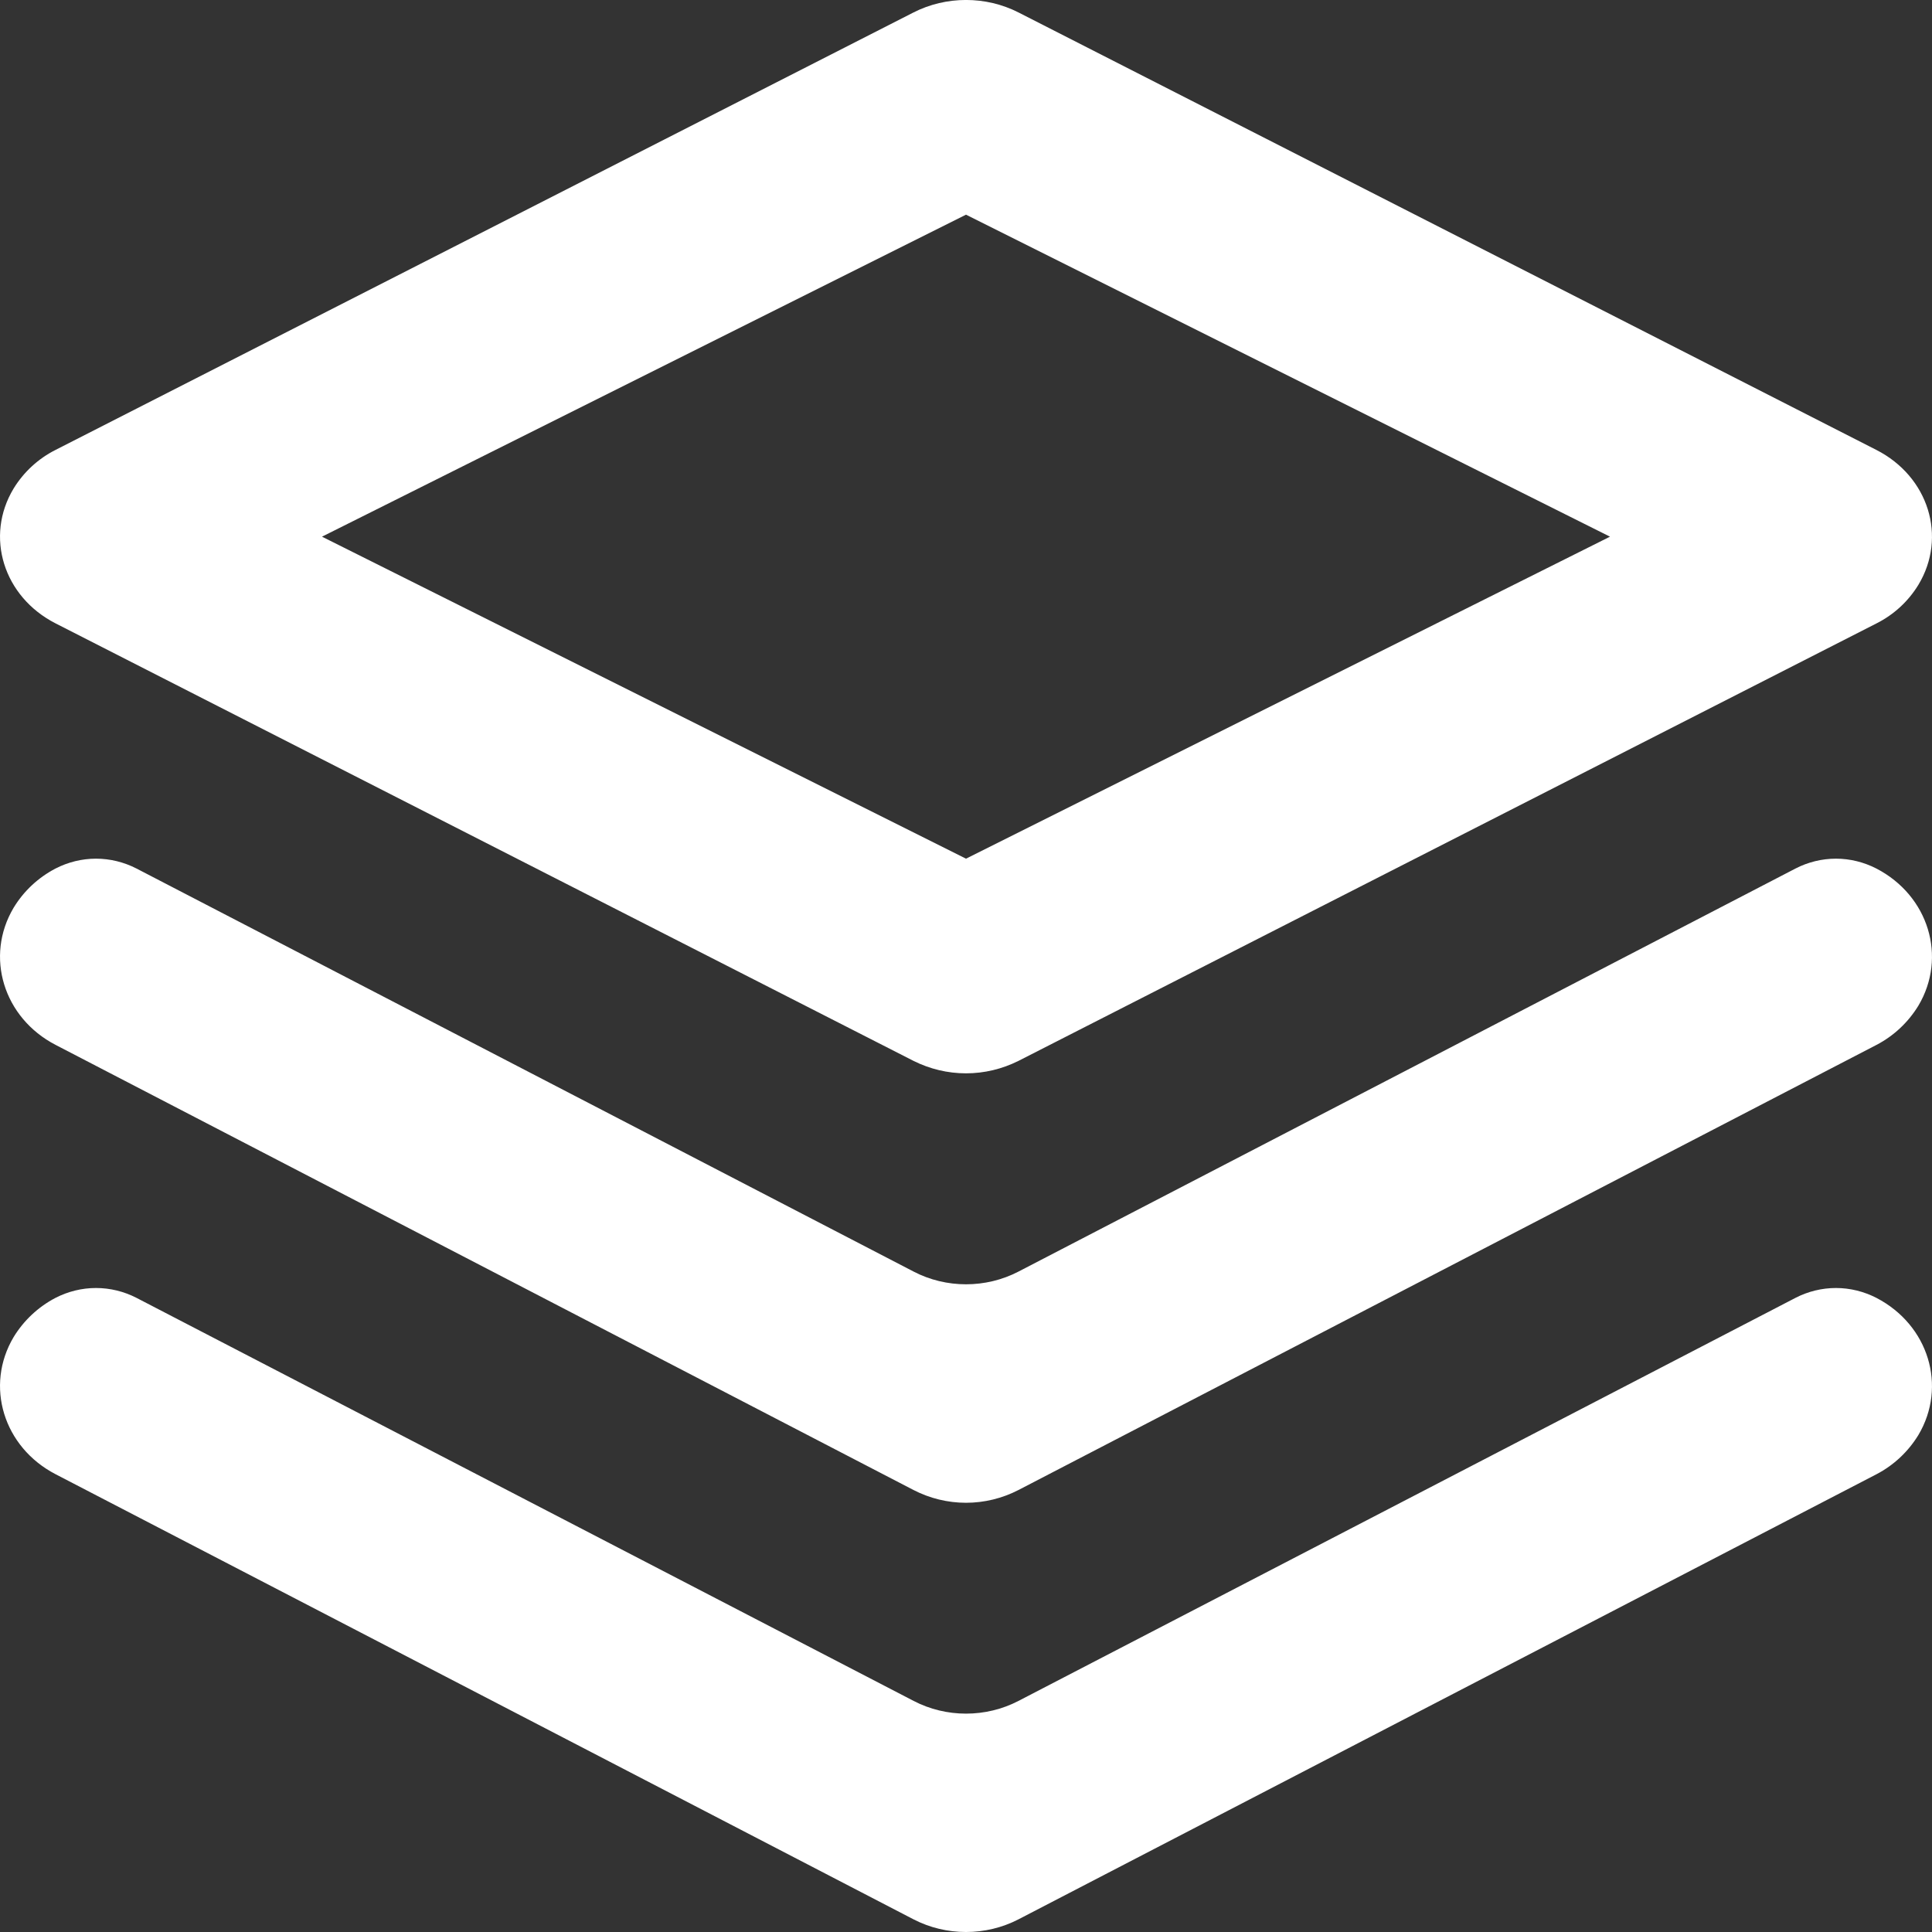 <svg width="18" height="18" viewBox="0 0 18 18" fill="none" xmlns="http://www.w3.org/2000/svg">
<rect x="0" y="0" width="18" height="18" fill="#333333" stroke="none"/>
<path d="M3 5L9 8L15 5L9 2L3 5ZM9.489 0.116L17.482 4.192C17.968 4.44 18.143 5.002 17.873 5.449C17.779 5.603 17.644 5.727 17.483 5.808L9.489 9.884C9.337 9.96 9.17 10 9 10C8.83 10 8.663 9.96 8.511 9.884L0.518 5.808C0.032 5.56 -0.143 4.998 0.127 4.551C0.221 4.398 0.356 4.273 0.517 4.192L8.511 0.116C8.815 -0.039 9.185 -0.039 9.489 0.116ZM9.489 13.882C9.338 13.96 9.17 14.001 9 14.001C8.83 14.001 8.662 13.96 8.511 13.882L0.518 9.735C0.032 9.483 -0.143 8.911 0.127 8.457C0.221 8.302 0.356 8.176 0.517 8.092C0.634 8.032 0.763 8 0.894 8C1.026 8 1.155 8.032 1.272 8.092L8.512 11.847C8.815 12.005 9.185 12.005 9.489 11.847L16.728 8.092C16.844 8.032 16.974 8 17.105 8C17.236 8 17.365 8.032 17.482 8.092C17.968 8.344 18.143 8.916 17.873 9.37C17.778 9.525 17.644 9.651 17.483 9.735L9.489 13.882ZM9.489 17.882C9.338 17.96 9.17 18 9 18C8.83 18 8.662 17.96 8.511 17.882L0.518 13.735C0.032 13.483 -0.143 12.911 0.127 12.457C0.221 12.303 0.356 12.176 0.517 12.092C0.634 12.032 0.763 12 0.894 12C1.026 12 1.155 12.032 1.272 12.092L8.512 15.847C8.815 16.005 9.185 16.005 9.489 15.847L16.728 12.092C16.844 12.032 16.974 12 17.105 12C17.236 12 17.365 12.032 17.482 12.092C17.968 12.344 18.143 12.916 17.873 13.37C17.778 13.525 17.644 13.651 17.483 13.735L9.489 17.882Z" fill="white"/>
</svg>
